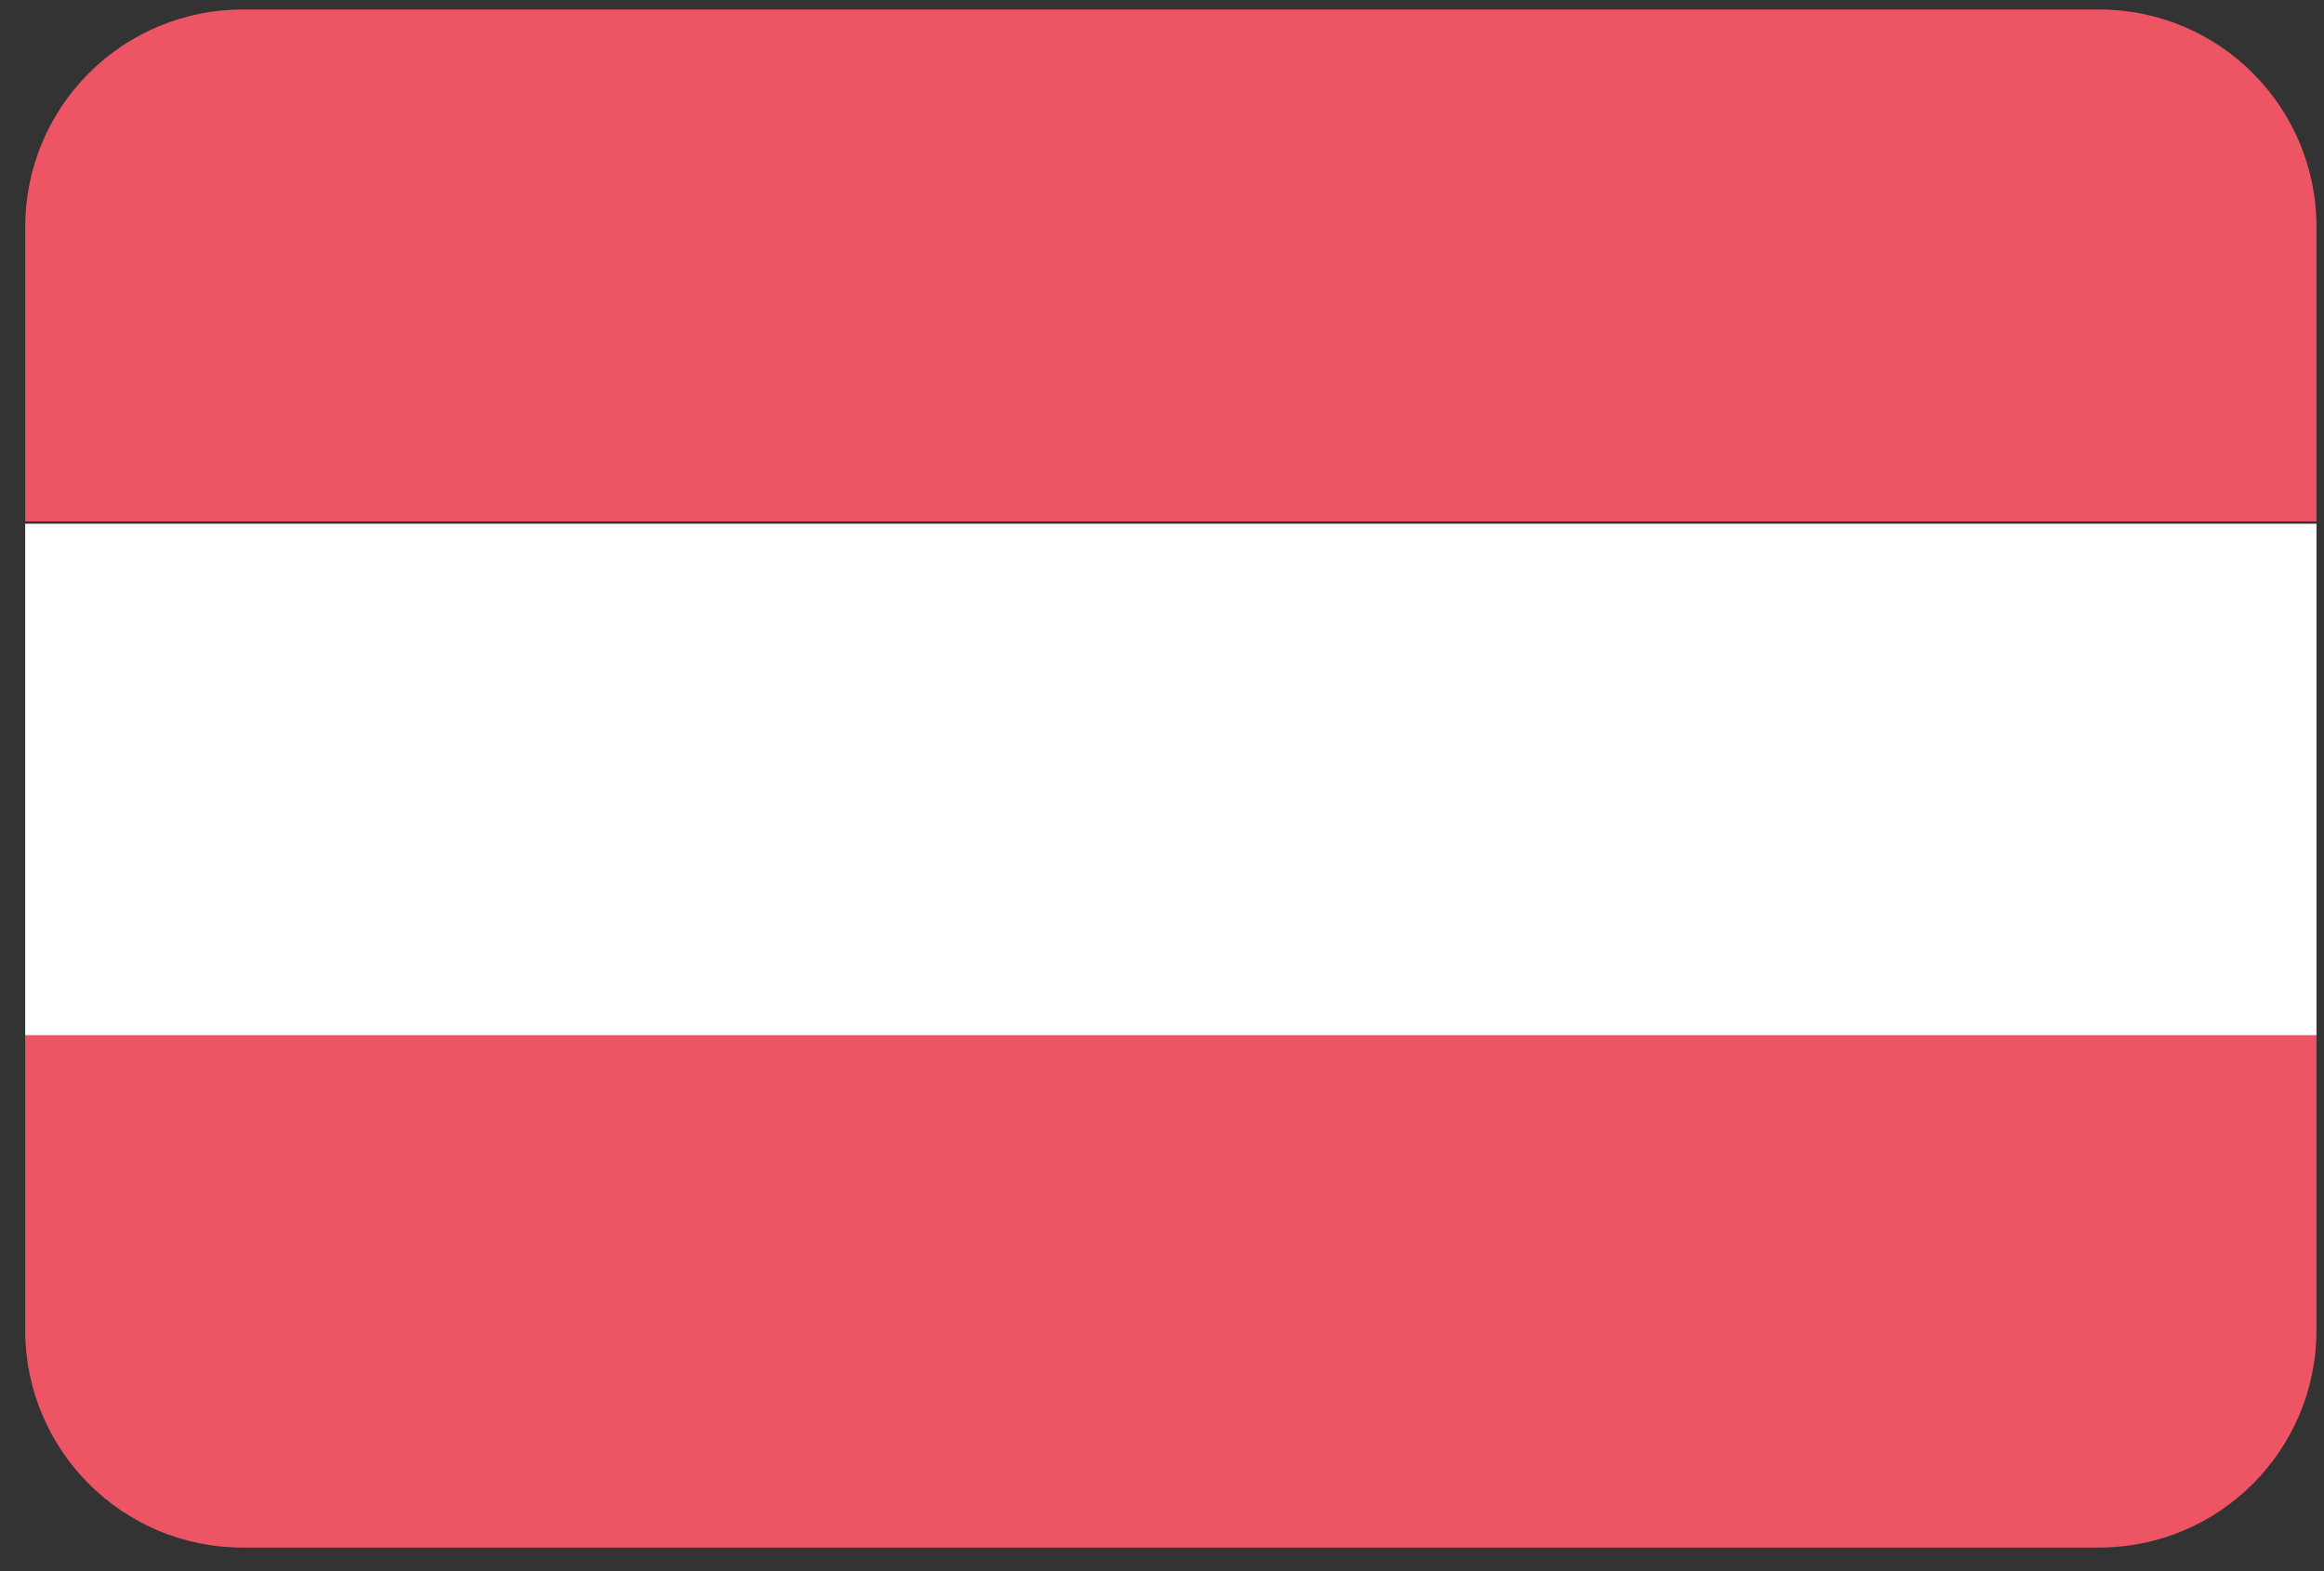 <?xml version="1.0" encoding="UTF-8"?>
<svg width="71px" height="48px" viewBox="0 0 71 48" version="1.1" xmlns="http://www.w3.org/2000/svg" xmlns:xlink="http://www.w3.org/1999/xlink">
    <rect x="0" y="0" width="71" height="48" fill="#333333" stroke="none"/>
    <!-- Generator: Sketch 48.1 (47250) - http://www.bohemiancoding.com/sketch -->
    <title>Austria@2x</title>
    <desc>Created with Sketch.</desc>
    <defs></defs>
    <g id="Flags" stroke="none" stroke-width="1" fill="none" fill-rule="evenodd" transform="translate(-408, -131)">
        <g transform="translate(70, 70)" fill-rule="nonzero" id="Austria">
            <g transform="translate(338, 61)">
                <path d="M0.77,6.93 L0.77,15.93 L70.77,15.93 L70.77,6.93 C70.77,3.263 67.797,0.29 64.13,0.29 L7.41,0.29 C5.649,0.29 3.96,0.99 2.715,2.235 C1.47,3.48 0.77,5.169 0.77,6.93 Z" id="Shape" fill="#ED5565"></path>
                <polygon id="Shape" fill="#FFFFFF" points="0.77 31.63 70.77 31.63 70.77 16 0.77 16"></polygon>
                <path d="M0.77,40.64 C0.77,44.307 3.743,47.28 7.41,47.28 L64.13,47.28 C67.797,47.28 70.77,44.307 70.77,40.64 L70.77,31.64 L0.77,31.64 L0.77,40.64 Z" id="Shape" fill="#ED5565"></path>
            </g>
        </g>
    </g>
</svg>